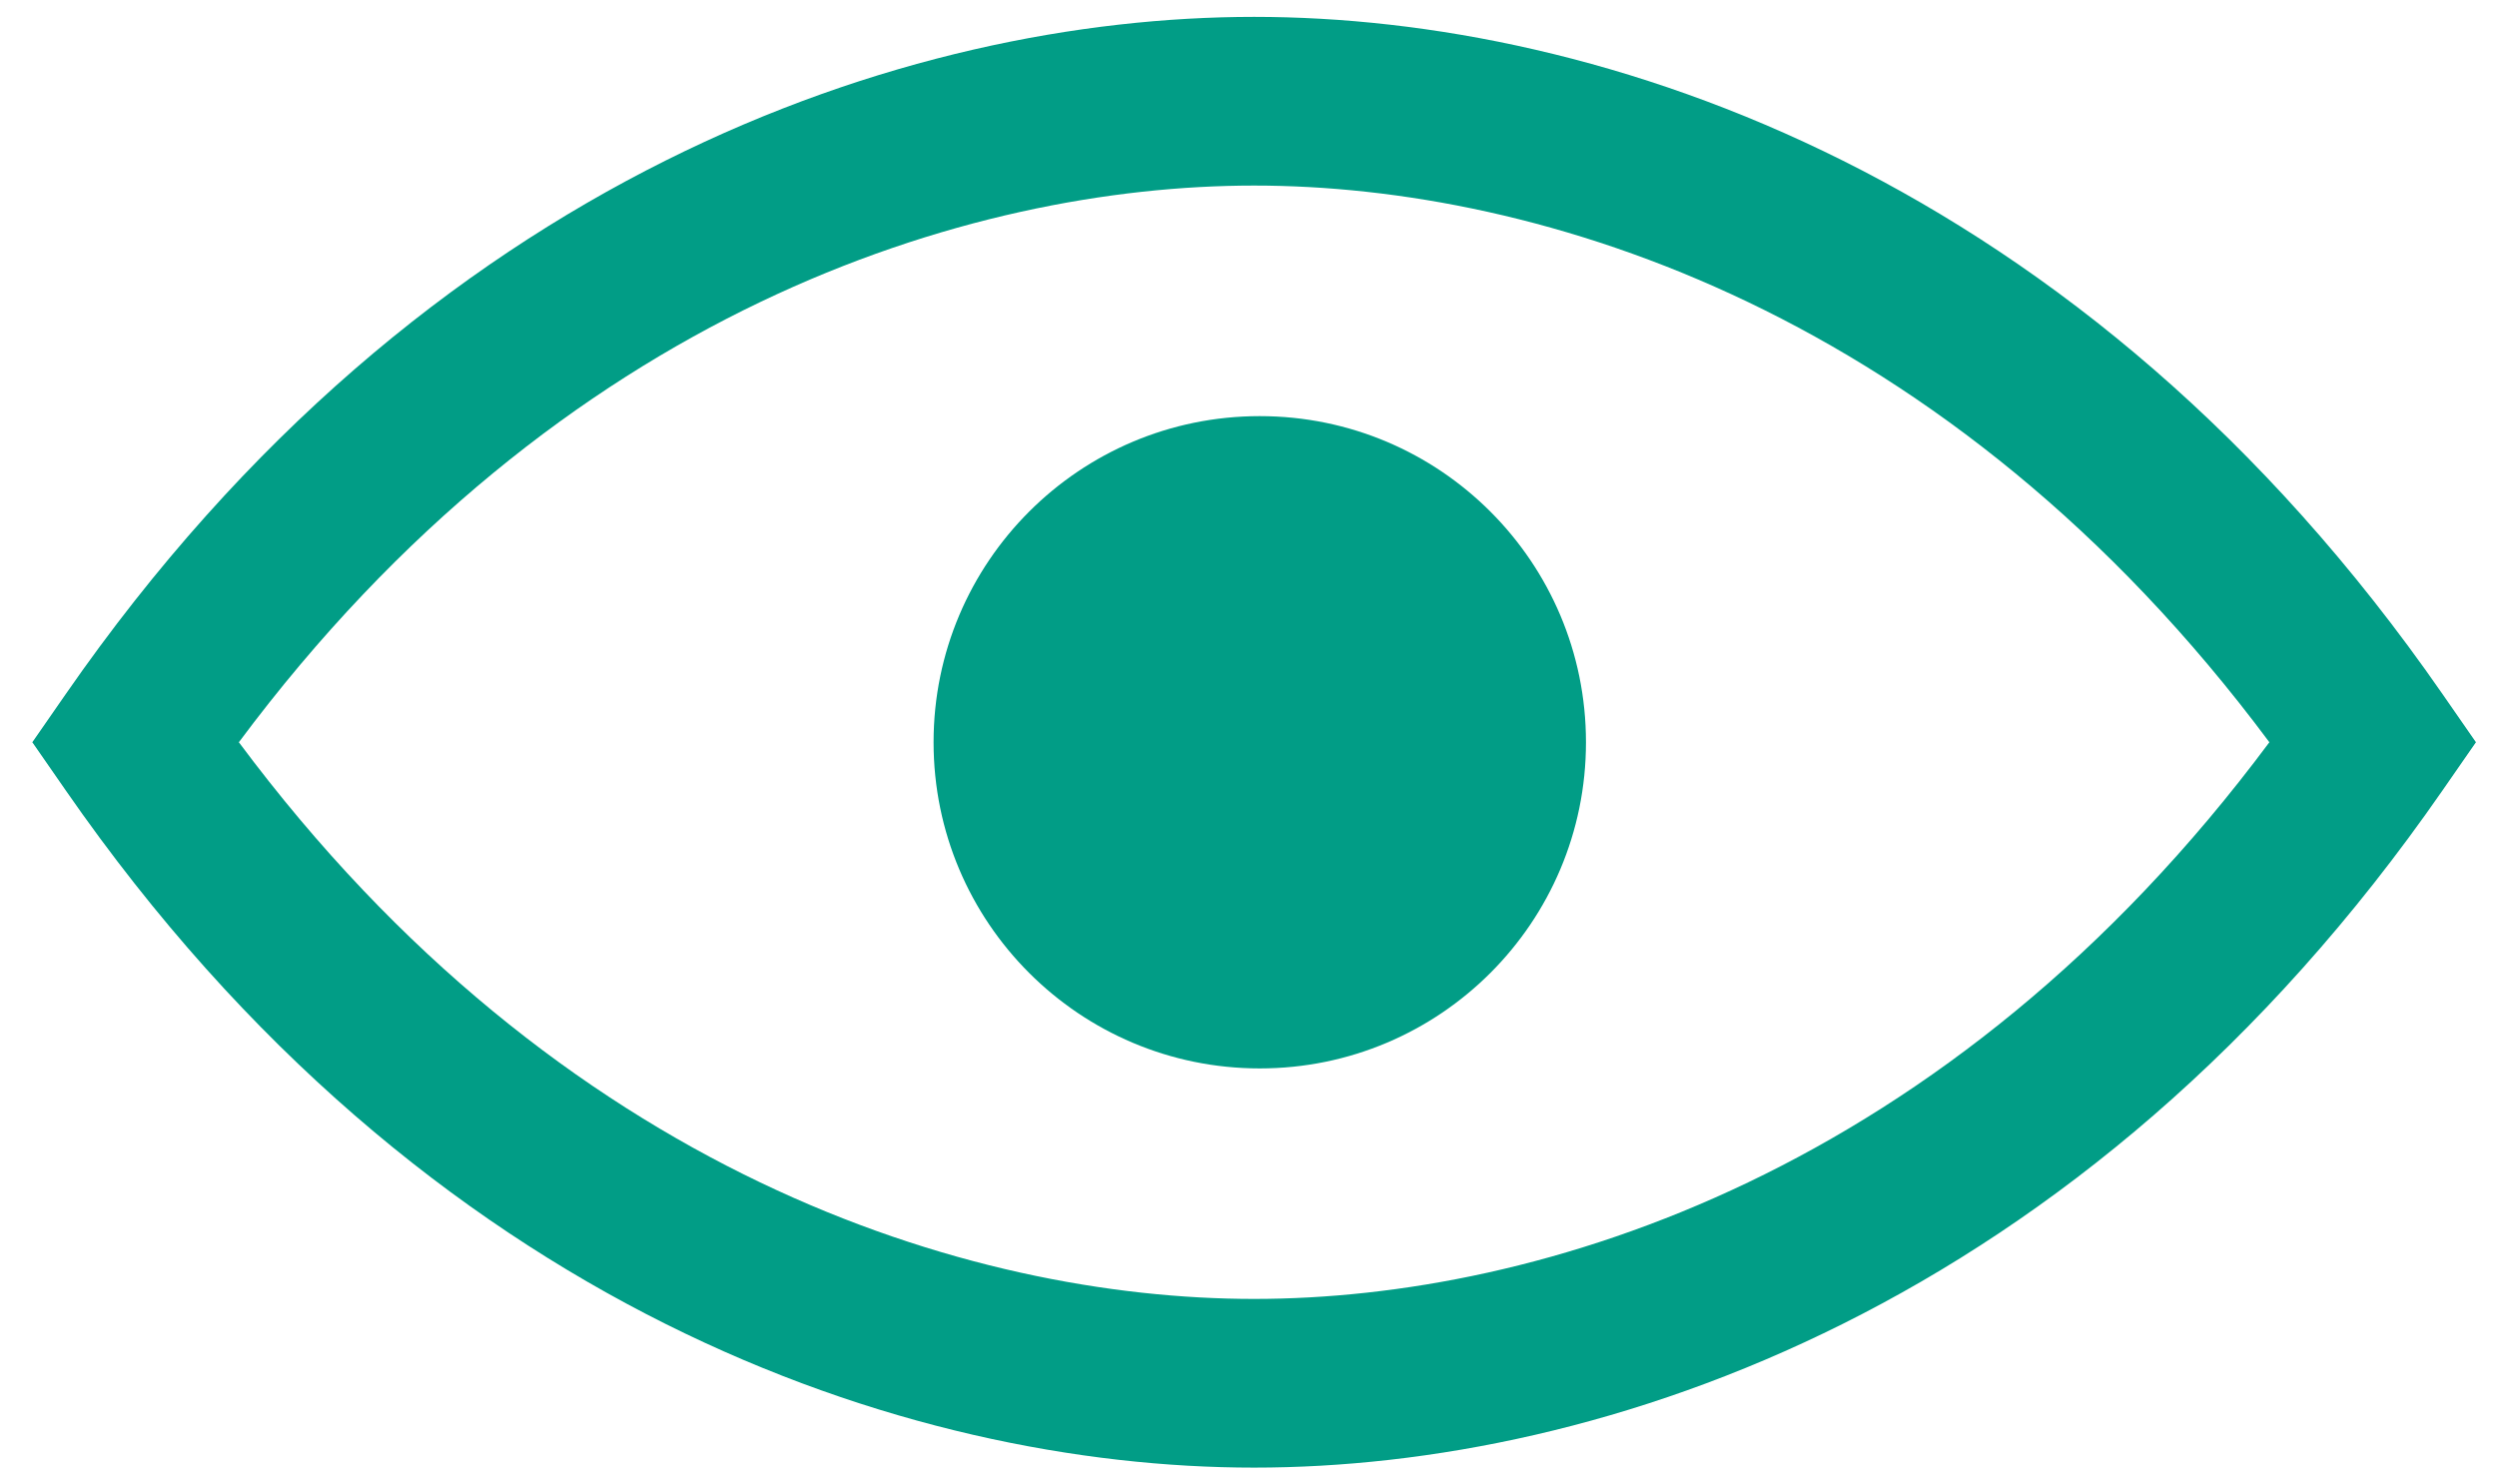 <svg width="74" height="44" viewBox="0 0 74 44" fill="none" xmlns="http://www.w3.org/2000/svg">
<path d="M37.167 0.5C47.416 0.5 61.717 5.179 72.388 20.576L73.376 22L72.388 23.424C61.717 38.821 47.416 43.5 37.167 43.5C26.919 43.5 12.617 38.821 1.946 23.424L0.958 22L1.946 20.576C12.617 5.179 26.919 0.5 37.167 0.5ZM37.167 5.5C28.721 5.5 16.596 9.215 7.079 22C16.596 34.785 28.721 38.5 37.167 38.5C45.614 38.5 57.737 34.785 67.254 22C57.737 9.215 45.614 5.5 37.167 5.5Z" fill="#019D86"/>
<circle cx="37.334" cy="22.001" r="9.667" fill="#019D86"/>
</svg>
